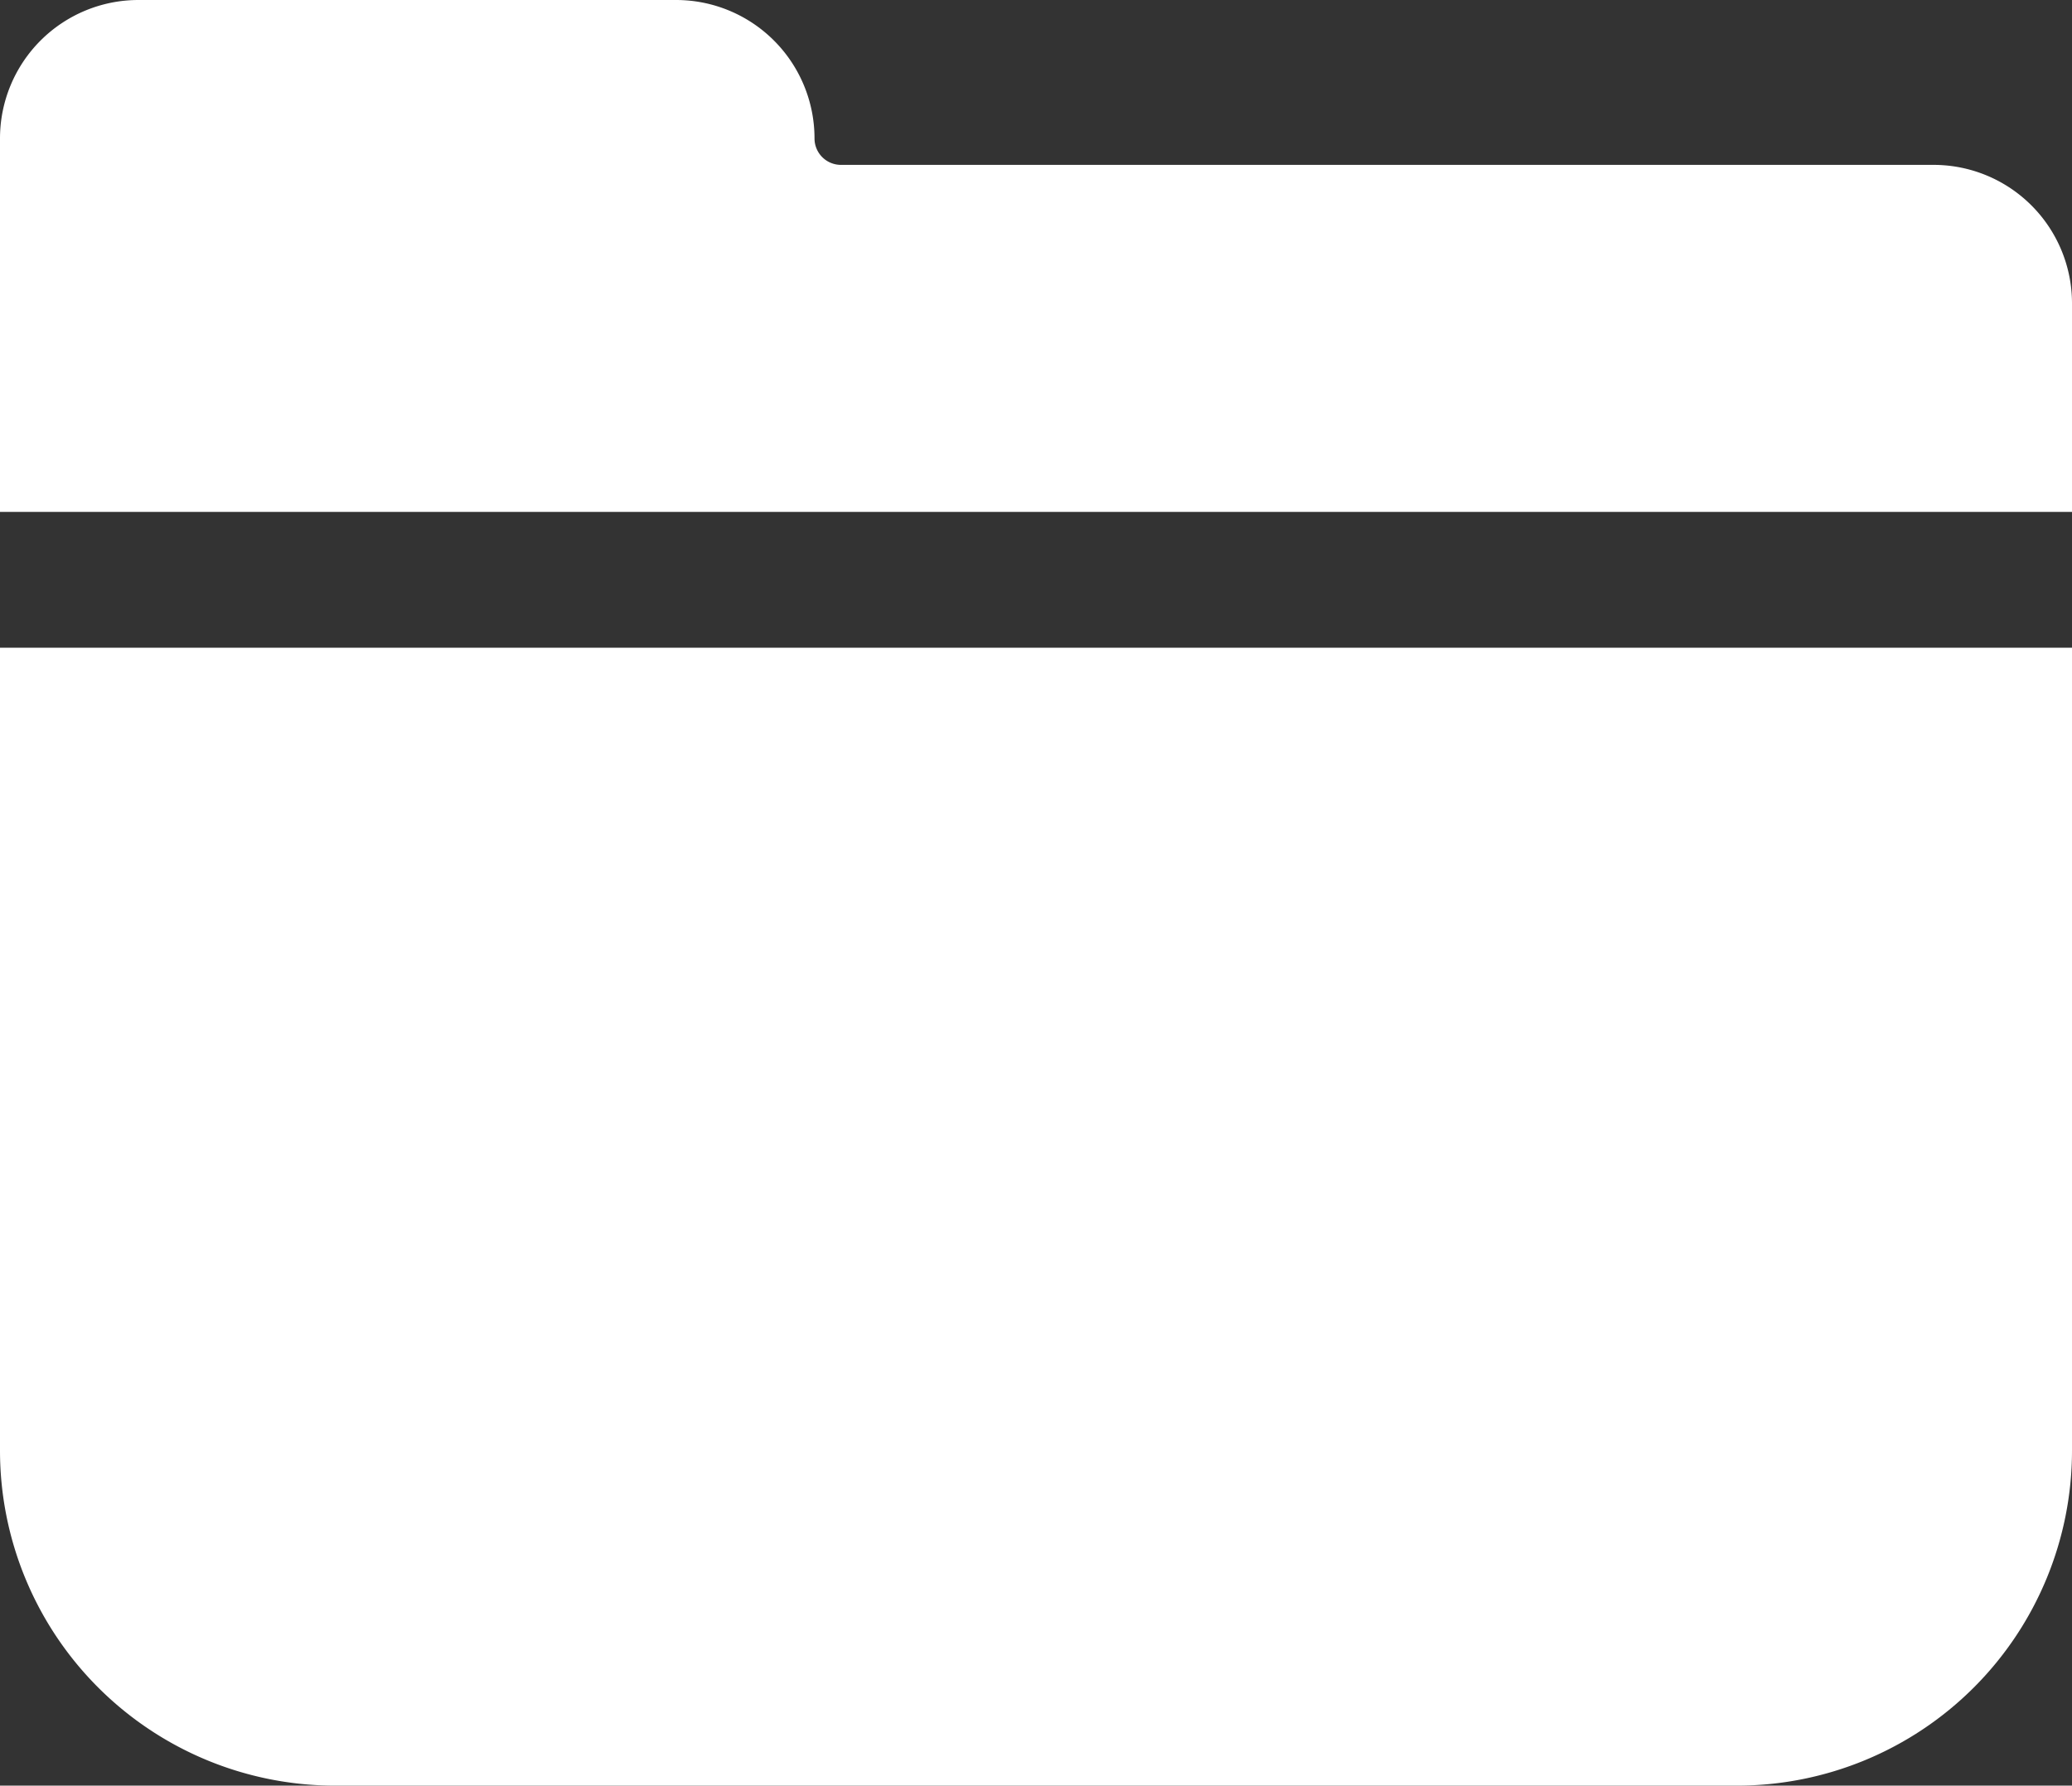 <svg xmlns="http://www.w3.org/2000/svg" xmlns:xlink="http://www.w3.org/1999/xlink" width="17.405" height="15" viewBox="0 0 17.405 15">
  <rect x="0" y="0" width="17.405" height="15" fill="#333333" stroke="none"/>
  <defs>
    <clipPath id="clip-path">
      <rect id="Rectangle_134" data-name="Rectangle 134" width="17.405" height="15" transform="translate(0 0)" fill="none"/>
    </clipPath>
  </defs>
  <g id="Groupe_70" data-name="Groupe 70" transform="translate(0 0)">
    <g id="Groupe_69" data-name="Groupe 69" transform="translate(0 0)" clip-path="url(#clip-path)">
      <path id="Tracé_26039" data-name="Tracé 26039" d="M14.591,42.439H2.815A2.815,2.815,0,0,1,0,39.624V32.88H17.405v6.744a2.815,2.815,0,0,1-2.815,2.815" transform="translate(0 -27.439)" fill="#fff"/>
      <path id="Tracé_26040" data-name="Tracé 26040" d="M6.842,1.163h0A1.163,1.163,0,0,0,5.679,0H1.163A1.163,1.163,0,0,0,0,1.163V4.3H17.405V2.548a1.163,1.163,0,0,0-1.163-1.163H7.064a.222.222,0,0,1-.222-.222" transform="translate(0 0)" fill="#fff"/>
    </g>
  </g>
</svg>
